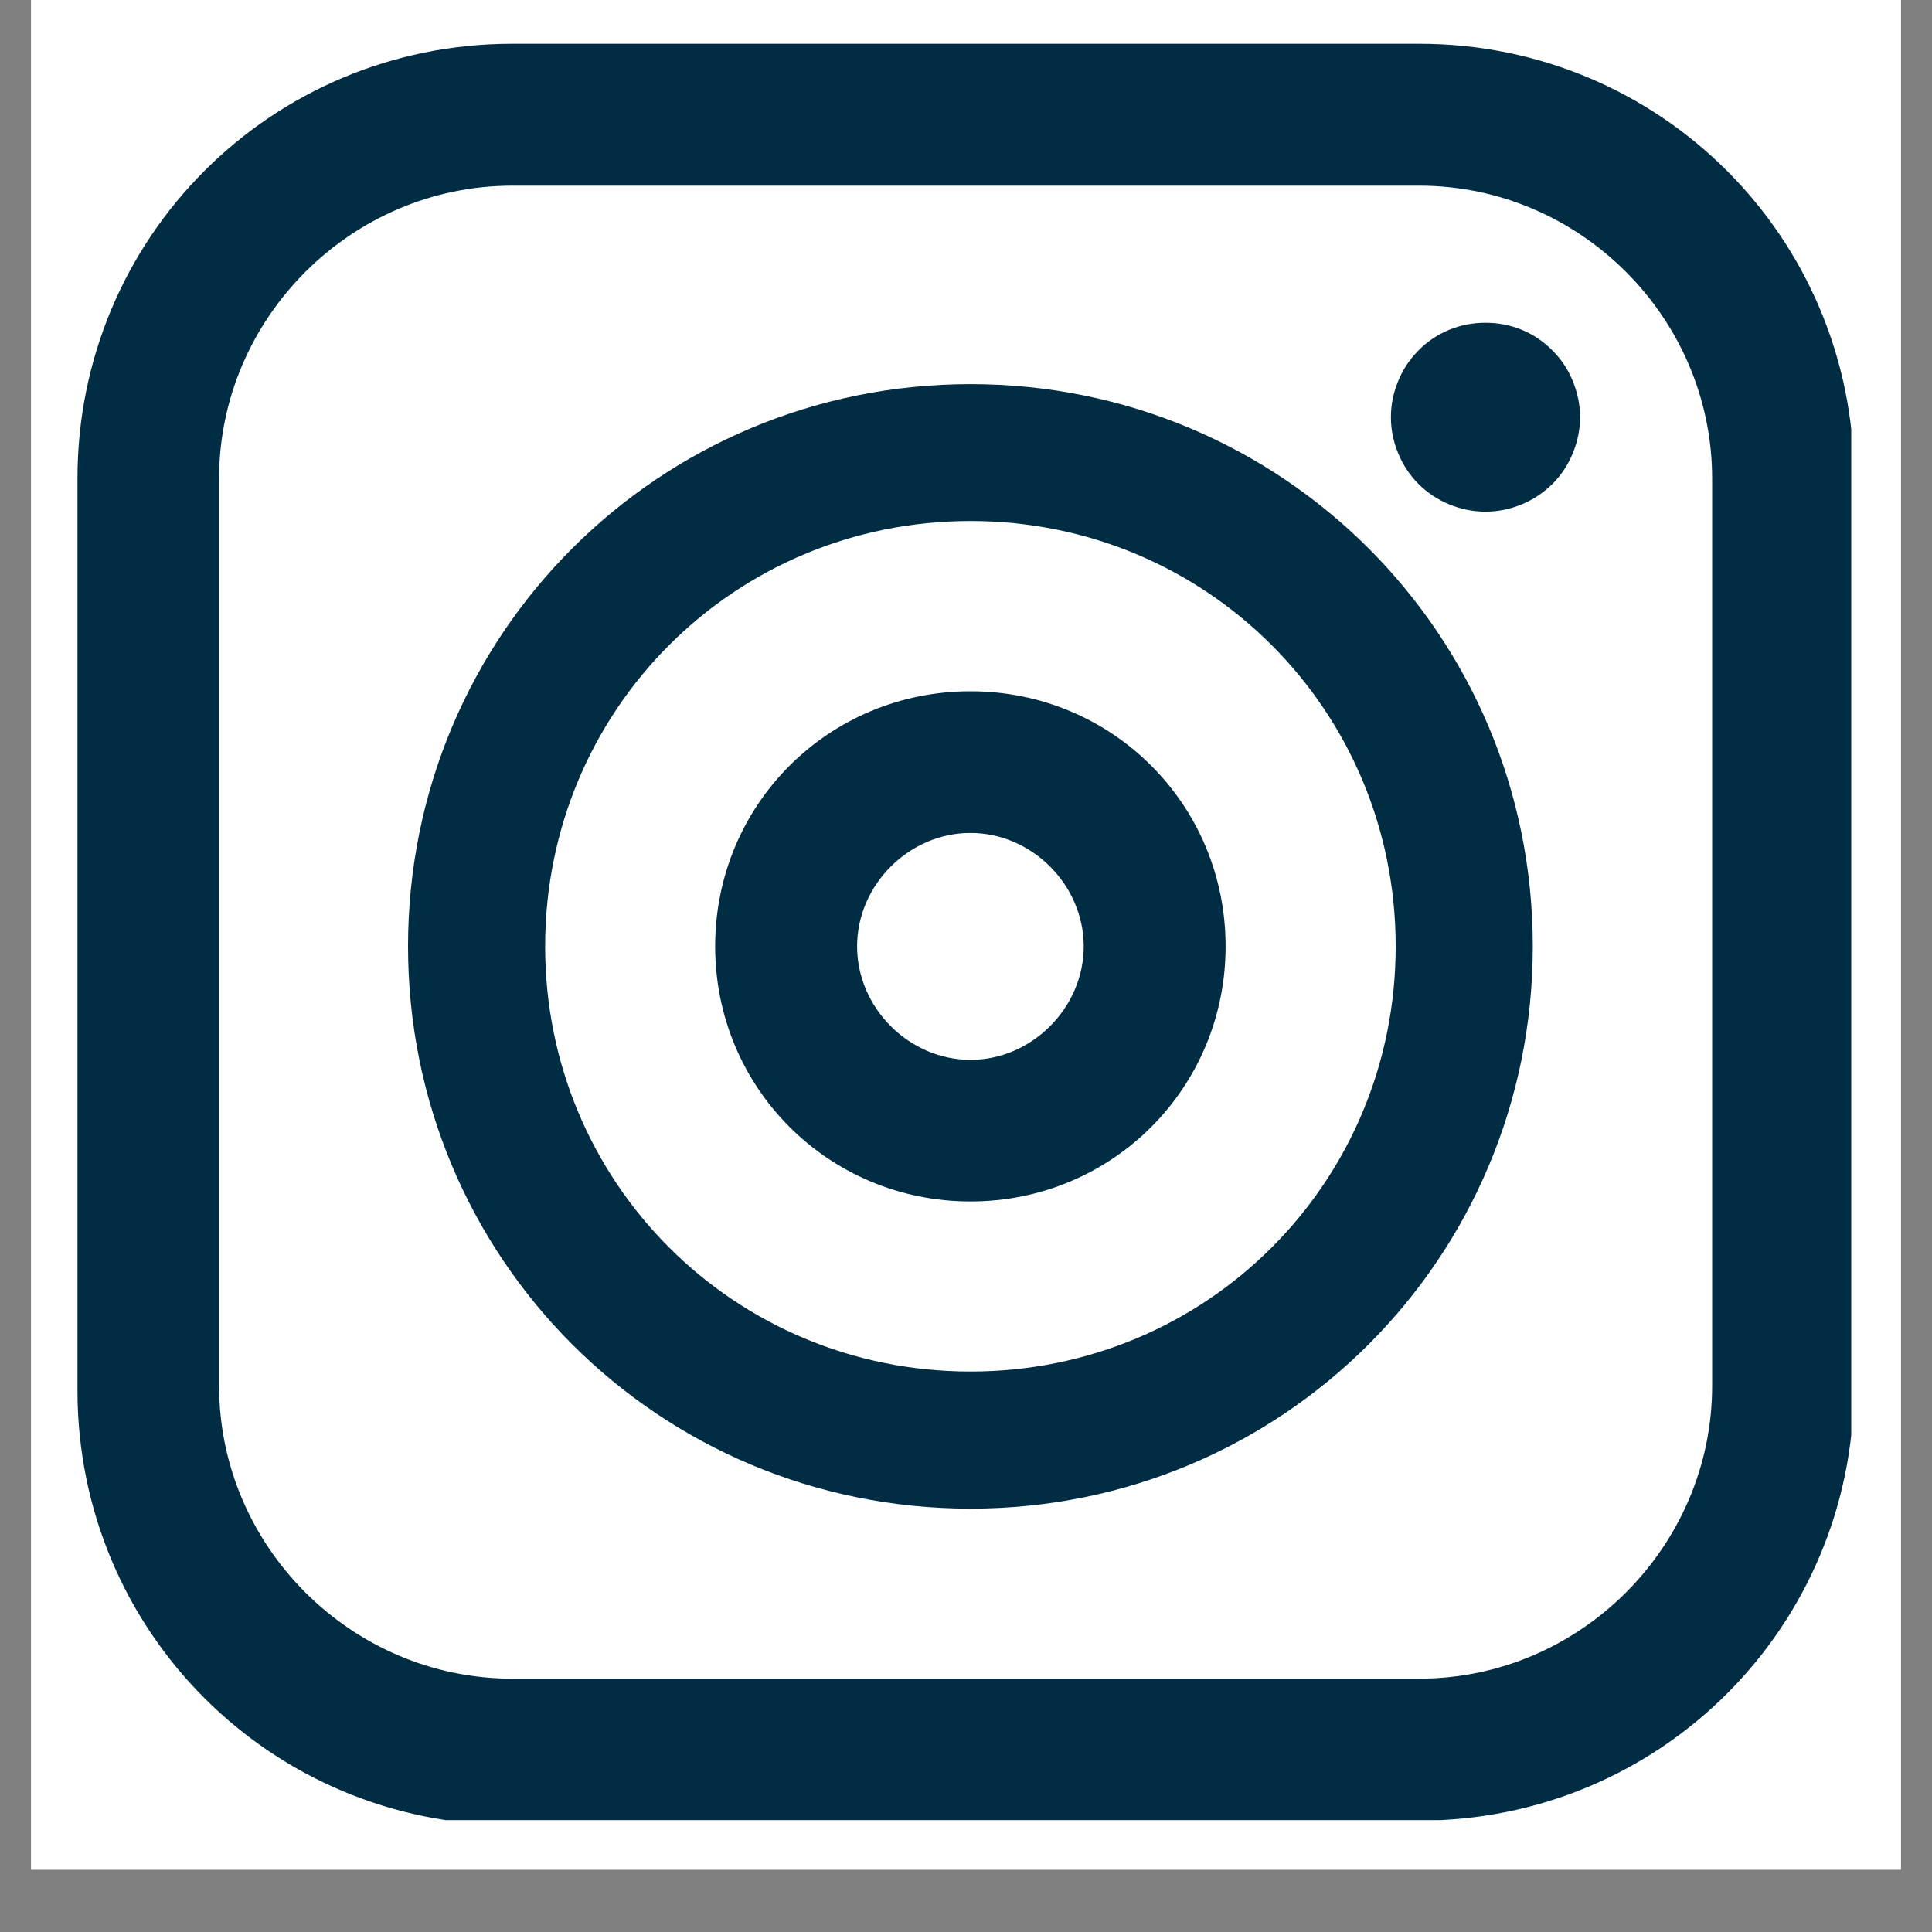 <svg xmlns="http://www.w3.org/2000/svg" xmlns:xlink="http://www.w3.org/1999/xlink" width="40" zoomAndPan="magnify" viewBox="0 0 30 30" height="40" preserveAspectRatio="xMidYMid meet" version="1.0"><rect x="0" y="0" width="30" height="30" fill="#808080" stroke="none"/><defs><clipPath id="ac12a0d4e0"><path d="M 0.484 0 L 29.516 0 L 29.516 29.031 L 0.484 29.031 Z M 0.484 0 " clip-rule="nonzero"/></clipPath><clipPath id="b13ca2d90e"><path d="M 1.164 0.68 L 28.746 0.68 L 28.746 28.262 L 1.164 28.262 Z M 1.164 0.68 " clip-rule="nonzero"/></clipPath></defs><g clip-path="url(#ac12a0d4e0)"><path fill="#ffffff" d="M 0.484 0 L 29.516 0 L 29.516 29.031 L 0.484 29.031 Z M 0.484 0 " fill-opacity="1" fill-rule="nonzero"/><path fill="#ffffff" d="M 0.484 0 L 29.516 0 L 29.516 29.031 L 0.484 29.031 Z M 0.484 0 " fill-opacity="1" fill-rule="nonzero"/></g><g clip-path="url(#b13ca2d90e)"><path fill="#002c44" d="M 22.113 28.34 L 7.953 28.34 C 4.211 28.34 1.203 25.332 1.203 21.59 L 1.203 7.43 C 1.203 3.691 4.211 0.68 7.953 0.68 L 22.039 0.68 C 25.781 0.68 28.789 3.691 28.789 7.43 L 28.789 21.52 C 28.789 25.262 25.781 28.27 22.039 28.27 Z M 7.953 2.883 C 5.457 2.883 3.402 4.938 3.402 7.43 L 3.402 21.52 C 3.402 24.012 5.457 26.066 7.953 26.066 L 22.039 26.066 C 24.535 26.066 26.586 24.012 26.586 21.52 L 26.586 7.43 C 26.586 4.938 24.535 2.883 22.039 2.883 Z M 7.953 2.883 " fill-opacity="1" fill-rule="nonzero"/></g><path fill="#002c44" d="M 15.07 23.426 C 10.227 23.426 6.336 19.539 6.336 14.695 C 6.336 9.852 10.227 5.965 15.07 5.965 C 19.91 5.965 23.801 9.852 23.801 14.695 C 23.801 19.539 19.91 23.426 15.07 23.426 Z M 15.07 8.09 C 11.398 8.09 8.465 11.027 8.465 14.695 C 8.465 18.363 11.398 21.297 15.07 21.297 C 18.738 21.297 21.672 18.363 21.672 14.695 C 21.672 11.027 18.738 8.09 15.07 8.09 Z M 15.07 8.09 " fill-opacity="1" fill-rule="nonzero"/><path fill="#002c44" d="M 15.07 18.656 C 12.867 18.656 11.105 16.895 11.105 14.695 C 11.105 12.492 12.867 10.734 15.07 10.734 C 17.27 10.734 19.031 12.492 19.031 14.695 C 19.031 16.895 17.27 18.656 15.07 18.656 Z M 15.07 12.934 C 14.113 12.934 13.309 13.742 13.309 14.695 C 13.309 15.648 14.113 16.457 15.07 16.457 C 16.023 16.457 16.828 15.648 16.828 14.695 C 16.828 13.742 16.023 12.934 15.07 12.934 Z M 15.07 12.934 " fill-opacity="1" fill-rule="nonzero"/><path fill="#002c44" d="M 24.535 6.477 C 24.535 6.672 24.496 6.859 24.422 7.039 C 24.348 7.219 24.242 7.379 24.105 7.516 C 23.965 7.652 23.809 7.758 23.629 7.832 C 23.449 7.906 23.262 7.945 23.066 7.945 C 22.871 7.945 22.684 7.906 22.504 7.832 C 22.324 7.758 22.164 7.652 22.027 7.516 C 21.891 7.379 21.785 7.219 21.711 7.039 C 21.637 6.859 21.598 6.672 21.598 6.477 C 21.598 6.281 21.637 6.098 21.711 5.918 C 21.785 5.734 21.891 5.578 22.027 5.441 C 22.164 5.301 22.324 5.195 22.504 5.121 C 22.684 5.047 22.871 5.012 23.066 5.012 C 23.262 5.012 23.449 5.047 23.629 5.121 C 23.809 5.195 23.965 5.301 24.105 5.441 C 24.242 5.578 24.348 5.734 24.422 5.918 C 24.496 6.098 24.535 6.281 24.535 6.477 Z M 24.535 6.477 " fill-opacity="1" fill-rule="nonzero"/></svg>